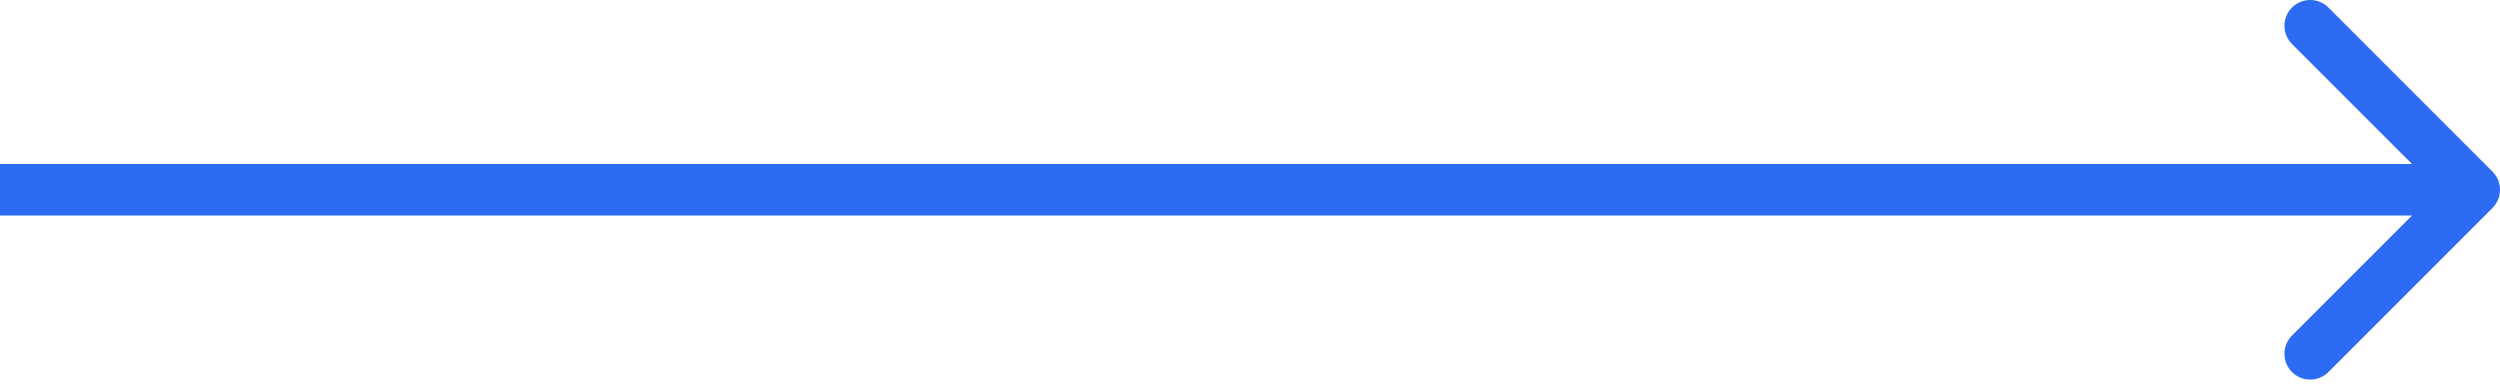 <?xml version="1.0" encoding="UTF-8"?> <svg xmlns="http://www.w3.org/2000/svg" width="194" height="30" viewBox="0 0 194 30" fill="none"> <path d="M193.414 16.142C194.195 15.361 194.195 14.094 193.414 13.313L180.686 0.585C179.905 -0.196 178.639 -0.196 177.858 0.585C177.077 1.366 177.077 2.633 177.858 3.414L189.172 14.727L177.858 26.041C177.077 26.822 177.077 28.089 177.858 28.87C178.639 29.651 179.905 29.651 180.686 28.87L193.414 16.142ZM0 16.727L192 16.727V12.727L0 12.727L0 16.727Z" fill="#2D6BF4"></path> </svg> 